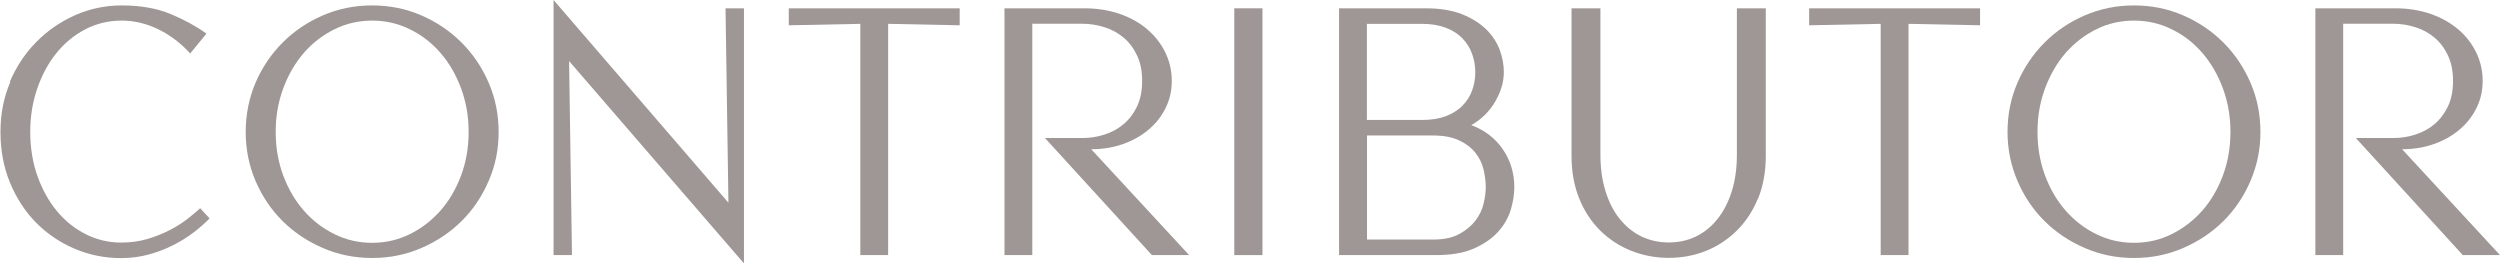 <?xml version="1.0" encoding="UTF-8"?><svg id="_イヤー_2" xmlns="http://www.w3.org/2000/svg" viewBox="0 0 207.57 21.87"><defs><style>.cls-1{fill:#9e9795;}</style></defs><g id="layout"><g><path class="cls-1" d="M.81,6.81c.54-1.28,1.28-2.39,2.21-3.33s2-1.68,3.22-2.22c1.22-.54,2.51-.81,3.87-.81,1.56,0,2.92,.24,4.07,.72,1.15,.48,2.13,1.02,2.96,1.62l-1.35,1.65c-.78-.86-1.66-1.53-2.65-2.01-.99-.48-2-.72-3.02-.72-1.12,0-2.14,.25-3.07,.74-.93,.49-1.73,1.16-2.4,2s-1.19,1.82-1.57,2.94c-.38,1.12-.57,2.31-.57,3.57s.2,2.54,.6,3.66c.4,1.12,.94,2.09,1.62,2.91,.68,.82,1.48,1.46,2.4,1.92,.92,.46,1.89,.69,2.91,.69,.8,0,1.54-.1,2.21-.3s1.29-.45,1.85-.74c.56-.29,1.05-.6,1.47-.93s.77-.62,1.05-.88l.78,.84c-.36,.38-.79,.76-1.3,1.15-.51,.39-1.08,.75-1.71,1.07-.63,.32-1.31,.58-2.04,.78-.73,.2-1.49,.3-2.29,.3-1.36,0-2.65-.26-3.87-.78-1.22-.52-2.29-1.25-3.2-2.17s-1.63-2.04-2.16-3.32c-.53-1.28-.79-2.68-.79-4.2s.27-2.86,.81-4.14Z"/><path class="cls-1" d="M40.57,15.03c-.55,1.28-1.3,2.39-2.25,3.33-.95,.94-2.06,1.68-3.33,2.23-1.27,.55-2.63,.83-4.09,.83s-2.83-.28-4.1-.83-2.38-1.29-3.33-2.23c-.95-.94-1.7-2.05-2.25-3.33-.55-1.28-.82-2.64-.82-4.08s.28-2.83,.82-4.09c.55-1.27,1.3-2.38,2.25-3.33,.95-.95,2.06-1.7,3.33-2.25s2.63-.83,4.1-.83,2.82,.28,4.09,.83c1.27,.55,2.38,1.3,3.33,2.25,.95,.95,1.7,2.06,2.25,3.33,.55,1.27,.83,2.63,.83,4.09s-.27,2.8-.83,4.08Zm-2.29-7.7c-.42-1.13-.99-2.11-1.71-2.94-.72-.83-1.57-1.49-2.54-1.96-.97-.48-2.02-.72-3.13-.72s-2.17,.24-3.13,.72c-.97,.48-1.82,1.13-2.54,1.96-.72,.83-1.29,1.81-1.71,2.94-.42,1.13-.63,2.33-.63,3.62s.21,2.51,.63,3.63,.99,2.09,1.71,2.91c.72,.82,1.56,1.47,2.54,1.95,.97,.48,2.01,.72,3.13,.72s2.16-.24,3.13-.72c.97-.48,1.81-1.13,2.54-1.95,.72-.82,1.29-1.79,1.71-2.91s.63-2.33,.63-3.63-.21-2.48-.63-3.62Z"/><path class="cls-1" d="M47.49,21.18h-1.53V0l14.52,16.83-.24-16.14h1.53V21.87L47.25,5.07l.24,16.11Z"/><path class="cls-1" d="M73.74,21.18h-2.31V1.98l-5.94,.12V.69h14.19v1.41l-5.94-.12V21.18Z"/><path class="cls-1" d="M86.76,11.46h3.09c.64,0,1.26-.09,1.86-.29,.6-.19,1.13-.48,1.59-.87,.46-.39,.83-.88,1.11-1.47,.28-.59,.42-1.29,.42-2.12s-.14-1.5-.42-2.1c-.28-.6-.65-1.09-1.11-1.48-.46-.39-.99-.68-1.59-.87s-1.22-.29-1.86-.29h-4.14V21.18h-2.31V.69h6.66c1.04,0,2.01,.16,2.9,.46,.89,.31,1.66,.74,2.29,1.28s1.14,1.18,1.5,1.92c.36,.74,.54,1.53,.54,2.37s-.17,1.54-.51,2.24-.81,1.29-1.41,1.8-1.31,.91-2.13,1.2c-.82,.29-1.7,.43-2.64,.43l8.13,8.79h-3.09l-8.88-9.72Z"/><path class="cls-1" d="M102.48,.69h2.34V21.18h-2.34V.69Z"/><path class="cls-1" d="M125.43,17.43c-.2,.66-.55,1.26-1.05,1.82-.5,.55-1.17,1.01-2,1.38s-1.88,.55-3.16,.55h-8.04V.69h7.2c1.2,0,2.21,.17,3.03,.5s1.48,.75,2,1.26c.51,.51,.88,1.08,1.11,1.7,.23,.62,.34,1.23,.34,1.83,0,.82-.24,1.64-.72,2.46-.48,.82-1.14,1.47-1.98,1.95,1.12,.42,1.99,1.09,2.62,2.01,.63,.92,.95,1.97,.95,3.15,0,.6-.1,1.23-.3,1.89Zm-3.21-12.97c-.18-.49-.45-.92-.81-1.29-.36-.37-.82-.66-1.38-.87-.56-.21-1.21-.32-1.95-.32h-4.59v7.98h4.59c.74,0,1.39-.1,1.95-.31,.56-.21,1.02-.5,1.38-.86,.36-.36,.63-.78,.81-1.26,.18-.48,.27-.99,.27-1.53s-.09-1.05-.27-1.54Zm.96,9.63c-.12-.51-.34-.97-.67-1.39-.33-.42-.78-.77-1.35-1.04-.57-.27-1.29-.41-2.17-.41h-5.49v8.64h5.49c.88,0,1.6-.15,2.17-.46,.57-.31,1.02-.69,1.35-1.12,.33-.44,.56-.91,.67-1.41,.12-.5,.18-.95,.18-1.35,0-.46-.06-.95-.18-1.46Z"/><path class="cls-1" d="M145.96,16.48c-.43,1.05-1.02,1.94-1.76,2.67-.74,.73-1.59,1.29-2.56,1.68-.97,.39-2,.58-3.1,.58s-2.11-.2-3.09-.58c-.98-.39-1.84-.95-2.58-1.68-.74-.73-1.33-1.62-1.75-2.67-.43-1.05-.64-2.24-.64-3.56V.69h2.4V12.84c0,1.12,.14,2.13,.42,3.03,.28,.9,.67,1.67,1.17,2.29s1.09,1.12,1.79,1.46,1.45,.51,2.29,.51,1.6-.17,2.29-.51,1.28-.83,1.78-1.46,.89-1.4,1.17-2.29c.28-.9,.42-1.91,.42-3.03V.69h2.4V12.93c0,1.32-.21,2.5-.64,3.56Z"/><path class="cls-1" d="M158.46,21.18h-2.31V1.98l-5.94,.12V.69h14.19v1.41l-5.94-.12V21.18Z"/><path class="cls-1" d="M186.85,15.03c-.55,1.28-1.3,2.39-2.25,3.33-.95,.94-2.06,1.68-3.33,2.23s-2.63,.83-4.09,.83-2.82-.28-4.09-.83-2.38-1.29-3.33-2.23c-.95-.94-1.7-2.05-2.25-3.33-.55-1.28-.83-2.64-.83-4.08s.28-2.83,.83-4.09c.55-1.27,1.3-2.38,2.25-3.33s2.06-1.7,3.33-2.25,2.63-.83,4.09-.83,2.82,.28,4.09,.83,2.38,1.3,3.33,2.25,1.7,2.06,2.25,3.33c.55,1.27,.83,2.63,.83,4.09s-.28,2.8-.83,4.08Zm-2.29-7.7c-.42-1.13-.99-2.11-1.71-2.94-.72-.83-1.56-1.49-2.54-1.96-.97-.48-2.01-.72-3.13-.72s-2.17,.24-3.13,.72c-.97,.48-1.81,1.13-2.54,1.96-.72,.83-1.29,1.81-1.71,2.94-.42,1.13-.63,2.33-.63,3.62s.21,2.51,.63,3.63,.99,2.09,1.71,2.91c.72,.82,1.56,1.47,2.54,1.95,.97,.48,2.01,.72,3.13,.72s2.17-.24,3.13-.72c.97-.48,1.81-1.13,2.54-1.95,.72-.82,1.29-1.79,1.71-2.91,.42-1.12,.63-2.33,.63-3.63s-.21-2.48-.63-3.62Z"/><path class="cls-1" d="M195.6,11.46h3.09c.64,0,1.26-.09,1.86-.29,.6-.19,1.13-.48,1.59-.87,.46-.39,.83-.88,1.11-1.47s.42-1.29,.42-2.12-.14-1.5-.42-2.1-.65-1.09-1.11-1.48c-.46-.39-.99-.68-1.59-.87-.6-.19-1.22-.29-1.86-.29h-4.14V21.18h-2.31V.69h6.66c1.04,0,2,.16,2.9,.46,.89,.31,1.65,.74,2.29,1.28,.64,.54,1.14,1.18,1.5,1.92s.54,1.53,.54,2.37-.17,1.54-.51,2.24-.81,1.29-1.41,1.8-1.31,.91-2.13,1.2c-.82,.29-1.7,.43-2.64,.43l8.13,8.79h-3.09l-8.88-9.72Z"/></g></g></svg>